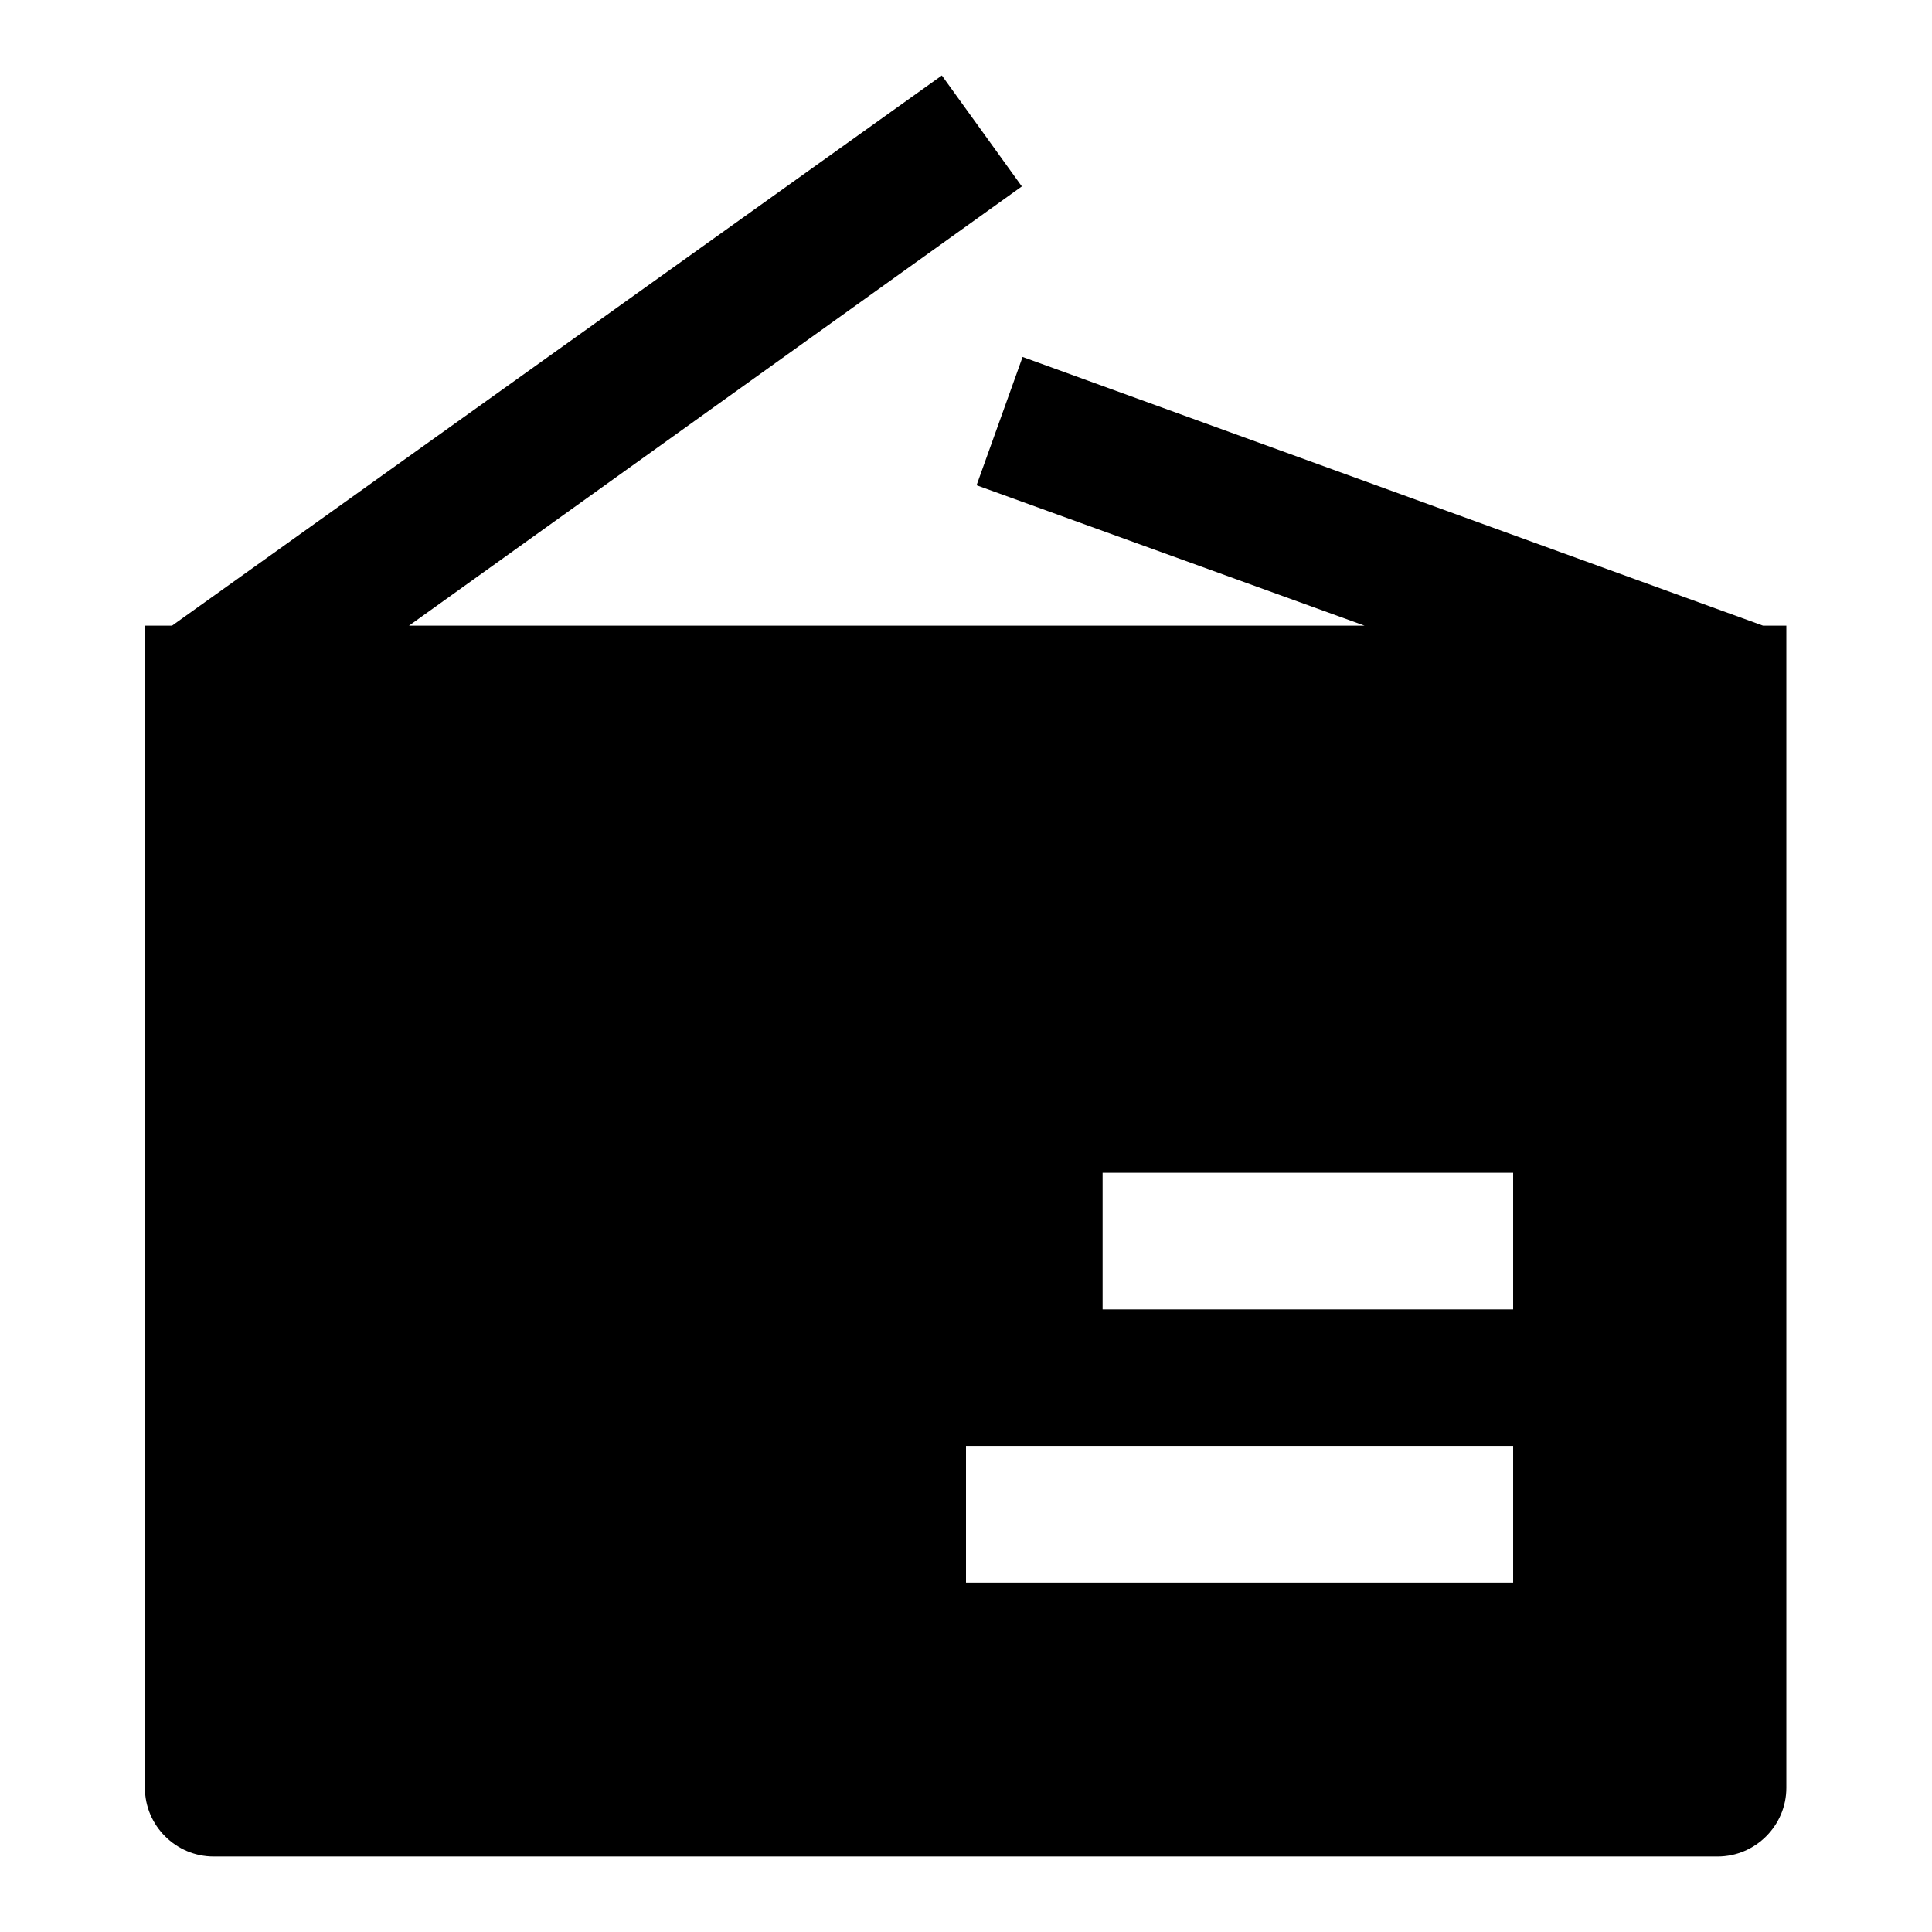 <?xml version="1.0" encoding="utf-8"?>
<!-- Svg Vector Icons : http://www.onlinewebfonts.com/icon -->
<!DOCTYPE svg PUBLIC "-//W3C//DTD SVG 1.1//EN" "http://www.w3.org/Graphics/SVG/1.1/DTD/svg11.dtd">
<svg version="1.1" xmlns="http://www.w3.org/2000/svg" xmlns:xlink="http://www.w3.org/1999/xlink" x="0px" y="0px" viewBox="0 0 256 256" enable-background="new 0 0 256 256" xml:space="preserve">
<g> <path fill="#000000" d="M236.7,82.9v154c0,5-4.1,9.1-9.1,9.1H28.3c-5,0-9.1-4.1-9.1-9.1v-154h3.6L124.8,10l10.6,14.7L54.2,82.9 h126.6l-51.4-18.6l6.1-17l98.1,35.6H236.7z M200.5,191.6H128v18.1h72.5V191.6z M200.5,155.4h-54.4v18.1h54.4V155.4z"/></g>
</svg>